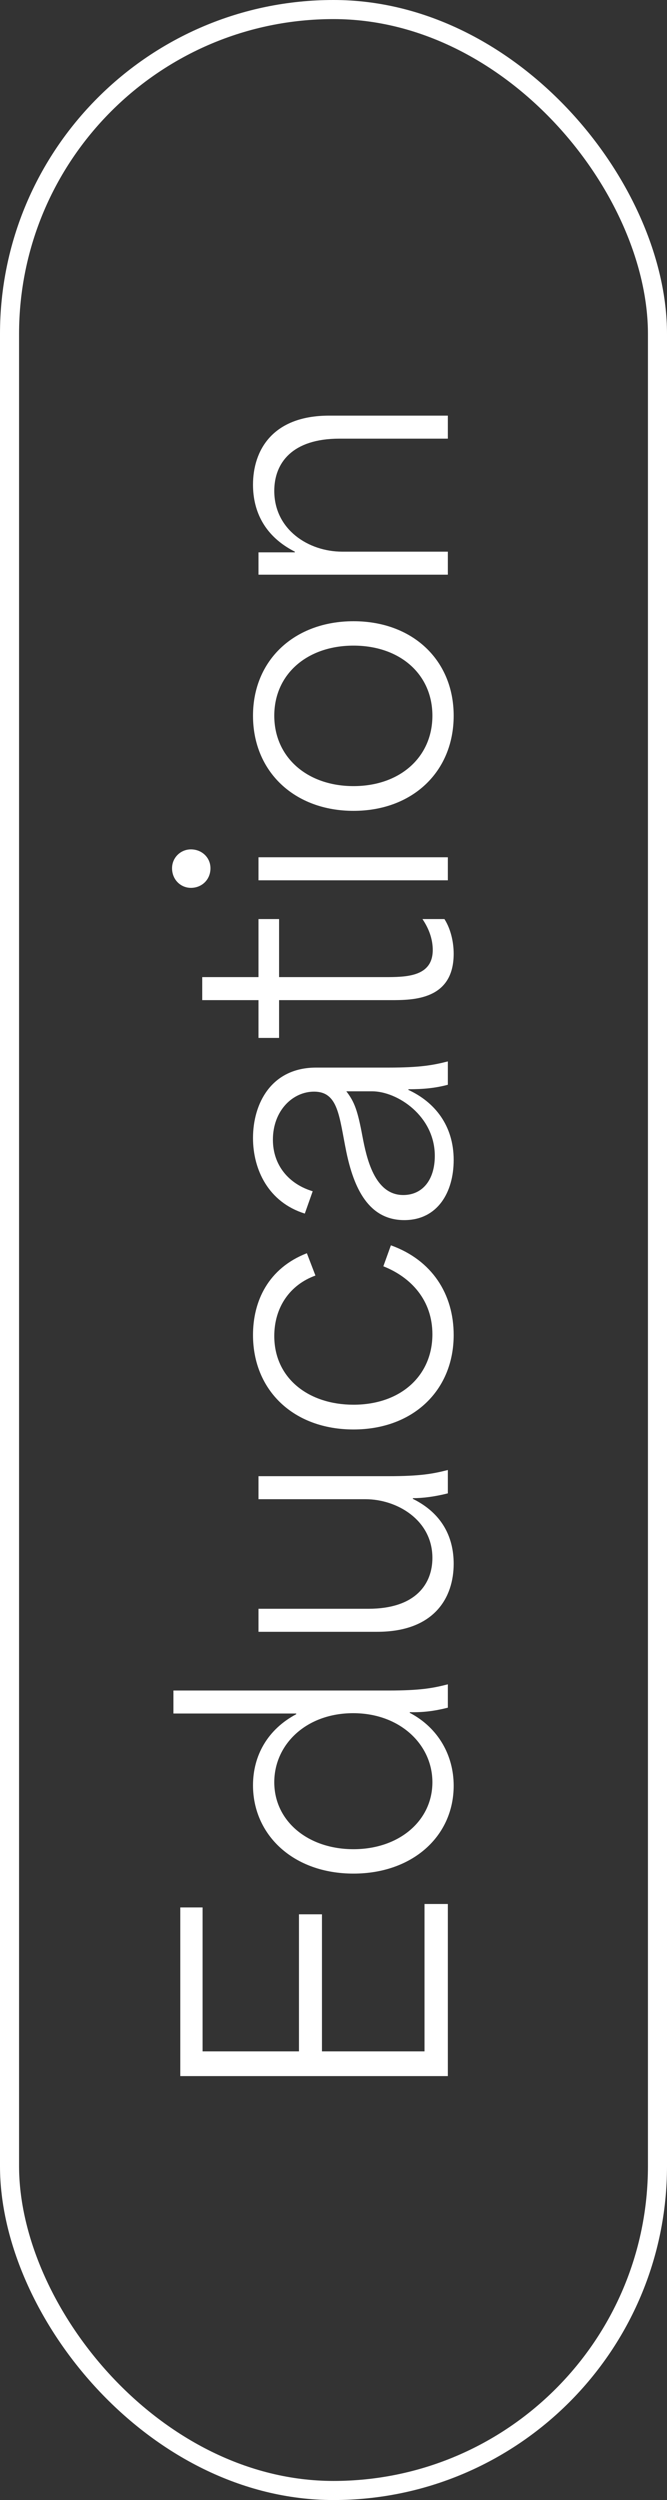 <svg xmlns="http://www.w3.org/2000/svg" width="35" height="131" viewBox="0 0 35 131" fill="none"><rect x="0" y="0" width="35" height="131" fill="#333333" stroke="none"/><rect x="0.5" y="0.5" width="34" height="130" rx="17" stroke="white"></rect><path d="M23.5 108.786L9.46 108.786L9.46 99.948L10.63 99.948C10.63 102.324 10.63 104.682 10.63 107.49C12.322 107.49 13.996 107.49 15.688 107.49C15.688 104.826 15.688 102.576 15.688 100.308L16.894 100.308C16.894 102.558 16.894 104.79 16.894 107.49C18.694 107.49 20.476 107.49 22.276 107.49C22.276 104.538 22.276 102.162 22.276 99.768L23.5 99.768L23.5 108.786ZM23.806 93.567C23.806 96.231 21.628 98.175 18.55 98.175C15.382 98.175 13.276 96.141 13.276 93.549C13.276 91.984 14.05 90.615 15.544 89.823L15.544 89.787C13.402 89.787 11.26 89.787 9.1 89.787L9.1 88.582L20.386 88.582C22.06 88.582 22.726 88.456 23.5 88.257L23.5 89.481C22.78 89.662 22.186 89.734 21.502 89.716L21.502 89.751C23.014 90.543 23.806 92.001 23.806 93.567ZM22.69 93.388C22.69 91.407 20.98 89.769 18.532 89.769C16.066 89.769 14.392 91.407 14.392 93.388C14.392 95.421 16.156 96.897 18.55 96.897C20.944 96.897 22.69 95.403 22.69 93.388ZM23.806 81.941C23.806 83.705 22.798 85.505 19.792 85.505L13.564 85.505L13.564 84.299L19.324 84.299C21.862 84.299 22.69 82.949 22.69 81.635C22.69 79.637 20.818 78.557 19.18 78.557L13.564 78.557L13.564 77.351L20.386 77.351C22.06 77.351 22.726 77.225 23.5 77.027L23.5 78.251C22.78 78.431 22.168 78.503 21.664 78.503L21.664 78.539C23.158 79.277 23.806 80.501 23.806 81.941ZM23.806 69.953C23.806 72.85 21.682 74.903 18.55 74.903C15.4 74.903 13.276 72.85 13.276 69.953C13.276 68.189 14.068 66.46 16.102 65.668L16.552 66.838C15.202 67.325 14.392 68.513 14.392 70.007C14.392 72.221 16.192 73.606 18.55 73.606C21.034 73.606 22.69 72.076 22.69 69.916C22.69 68.135 21.574 66.928 20.116 66.353L20.512 65.254C22.672 66.028 23.806 67.811 23.806 69.953ZM23.806 60.783C23.806 62.475 22.96 63.933 21.214 63.933C19.342 63.933 18.568 62.259 18.172 60.351C17.794 58.497 17.758 57.201 16.48 57.201C15.364 57.201 14.32 58.191 14.32 59.721C14.32 61.053 15.148 62.043 16.408 62.421L15.994 63.591C14.086 62.997 13.276 61.287 13.276 59.631C13.276 57.831 14.23 55.941 16.588 55.941L20.386 55.941C22.042 55.941 22.726 55.815 23.5 55.617L23.5 56.841C22.816 57.021 22.204 57.075 21.43 57.075L21.43 57.111C22.798 57.741 23.806 58.965 23.806 60.783ZM22.816 60.567C22.816 58.479 20.854 57.183 19.522 57.183L18.172 57.183C18.604 57.741 18.766 58.191 19.018 59.541C19.234 60.675 19.648 62.619 21.16 62.619C22.168 62.619 22.816 61.827 22.816 60.567ZM23.806 49.976C23.806 52.406 21.664 52.406 20.512 52.406C18.568 52.406 16.606 52.406 14.644 52.406C14.644 53.072 14.644 53.72 14.644 54.386L13.564 54.386C13.564 53.72 13.564 53.072 13.564 52.406C12.592 52.406 11.584 52.406 10.612 52.406L10.612 51.2C11.584 51.2 12.592 51.2 13.564 51.2C13.564 50.174 13.564 49.166 13.564 48.158L14.644 48.158C14.644 49.166 14.644 50.174 14.644 51.2C16.498 51.2 18.334 51.2 20.17 51.2C21.286 51.2 22.708 51.2 22.708 49.778C22.708 49.328 22.582 48.77 22.168 48.158L23.32 48.158C23.644 48.662 23.806 49.346 23.806 49.976ZM23.5 46.127L13.564 46.127L13.564 44.92L23.5 44.92L23.5 46.127ZM11.044 45.496C11.044 46.09 10.594 46.523 10.018 46.523C9.478 46.523 9.028 46.09 9.028 45.496C9.028 44.938 9.478 44.507 10.018 44.507C10.594 44.507 11.044 44.938 11.044 45.496ZM23.806 37.502C23.806 40.436 21.646 42.488 18.55 42.488C15.454 42.488 13.276 40.436 13.276 37.502C13.276 34.586 15.454 32.552 18.55 32.552C21.646 32.552 23.806 34.586 23.806 37.502ZM22.69 37.502C22.69 35.324 20.98 33.83 18.55 33.83C16.12 33.83 14.392 35.324 14.392 37.502C14.392 39.68 16.12 41.192 18.55 41.192C20.98 41.192 22.69 39.68 22.69 37.502ZM23.5 30.113L13.564 30.113L13.564 28.943C14.212 28.943 14.842 28.943 15.472 28.943L15.472 28.907C13.906 28.115 13.276 26.819 13.276 25.397C13.276 23.633 14.266 21.779 17.272 21.779L23.5 21.779L23.5 22.985L17.812 22.985C15.328 22.985 14.392 24.263 14.392 25.721C14.392 27.755 16.192 28.907 17.956 28.907L23.5 28.907L23.5 30.113Z" fill="white"></path></svg>